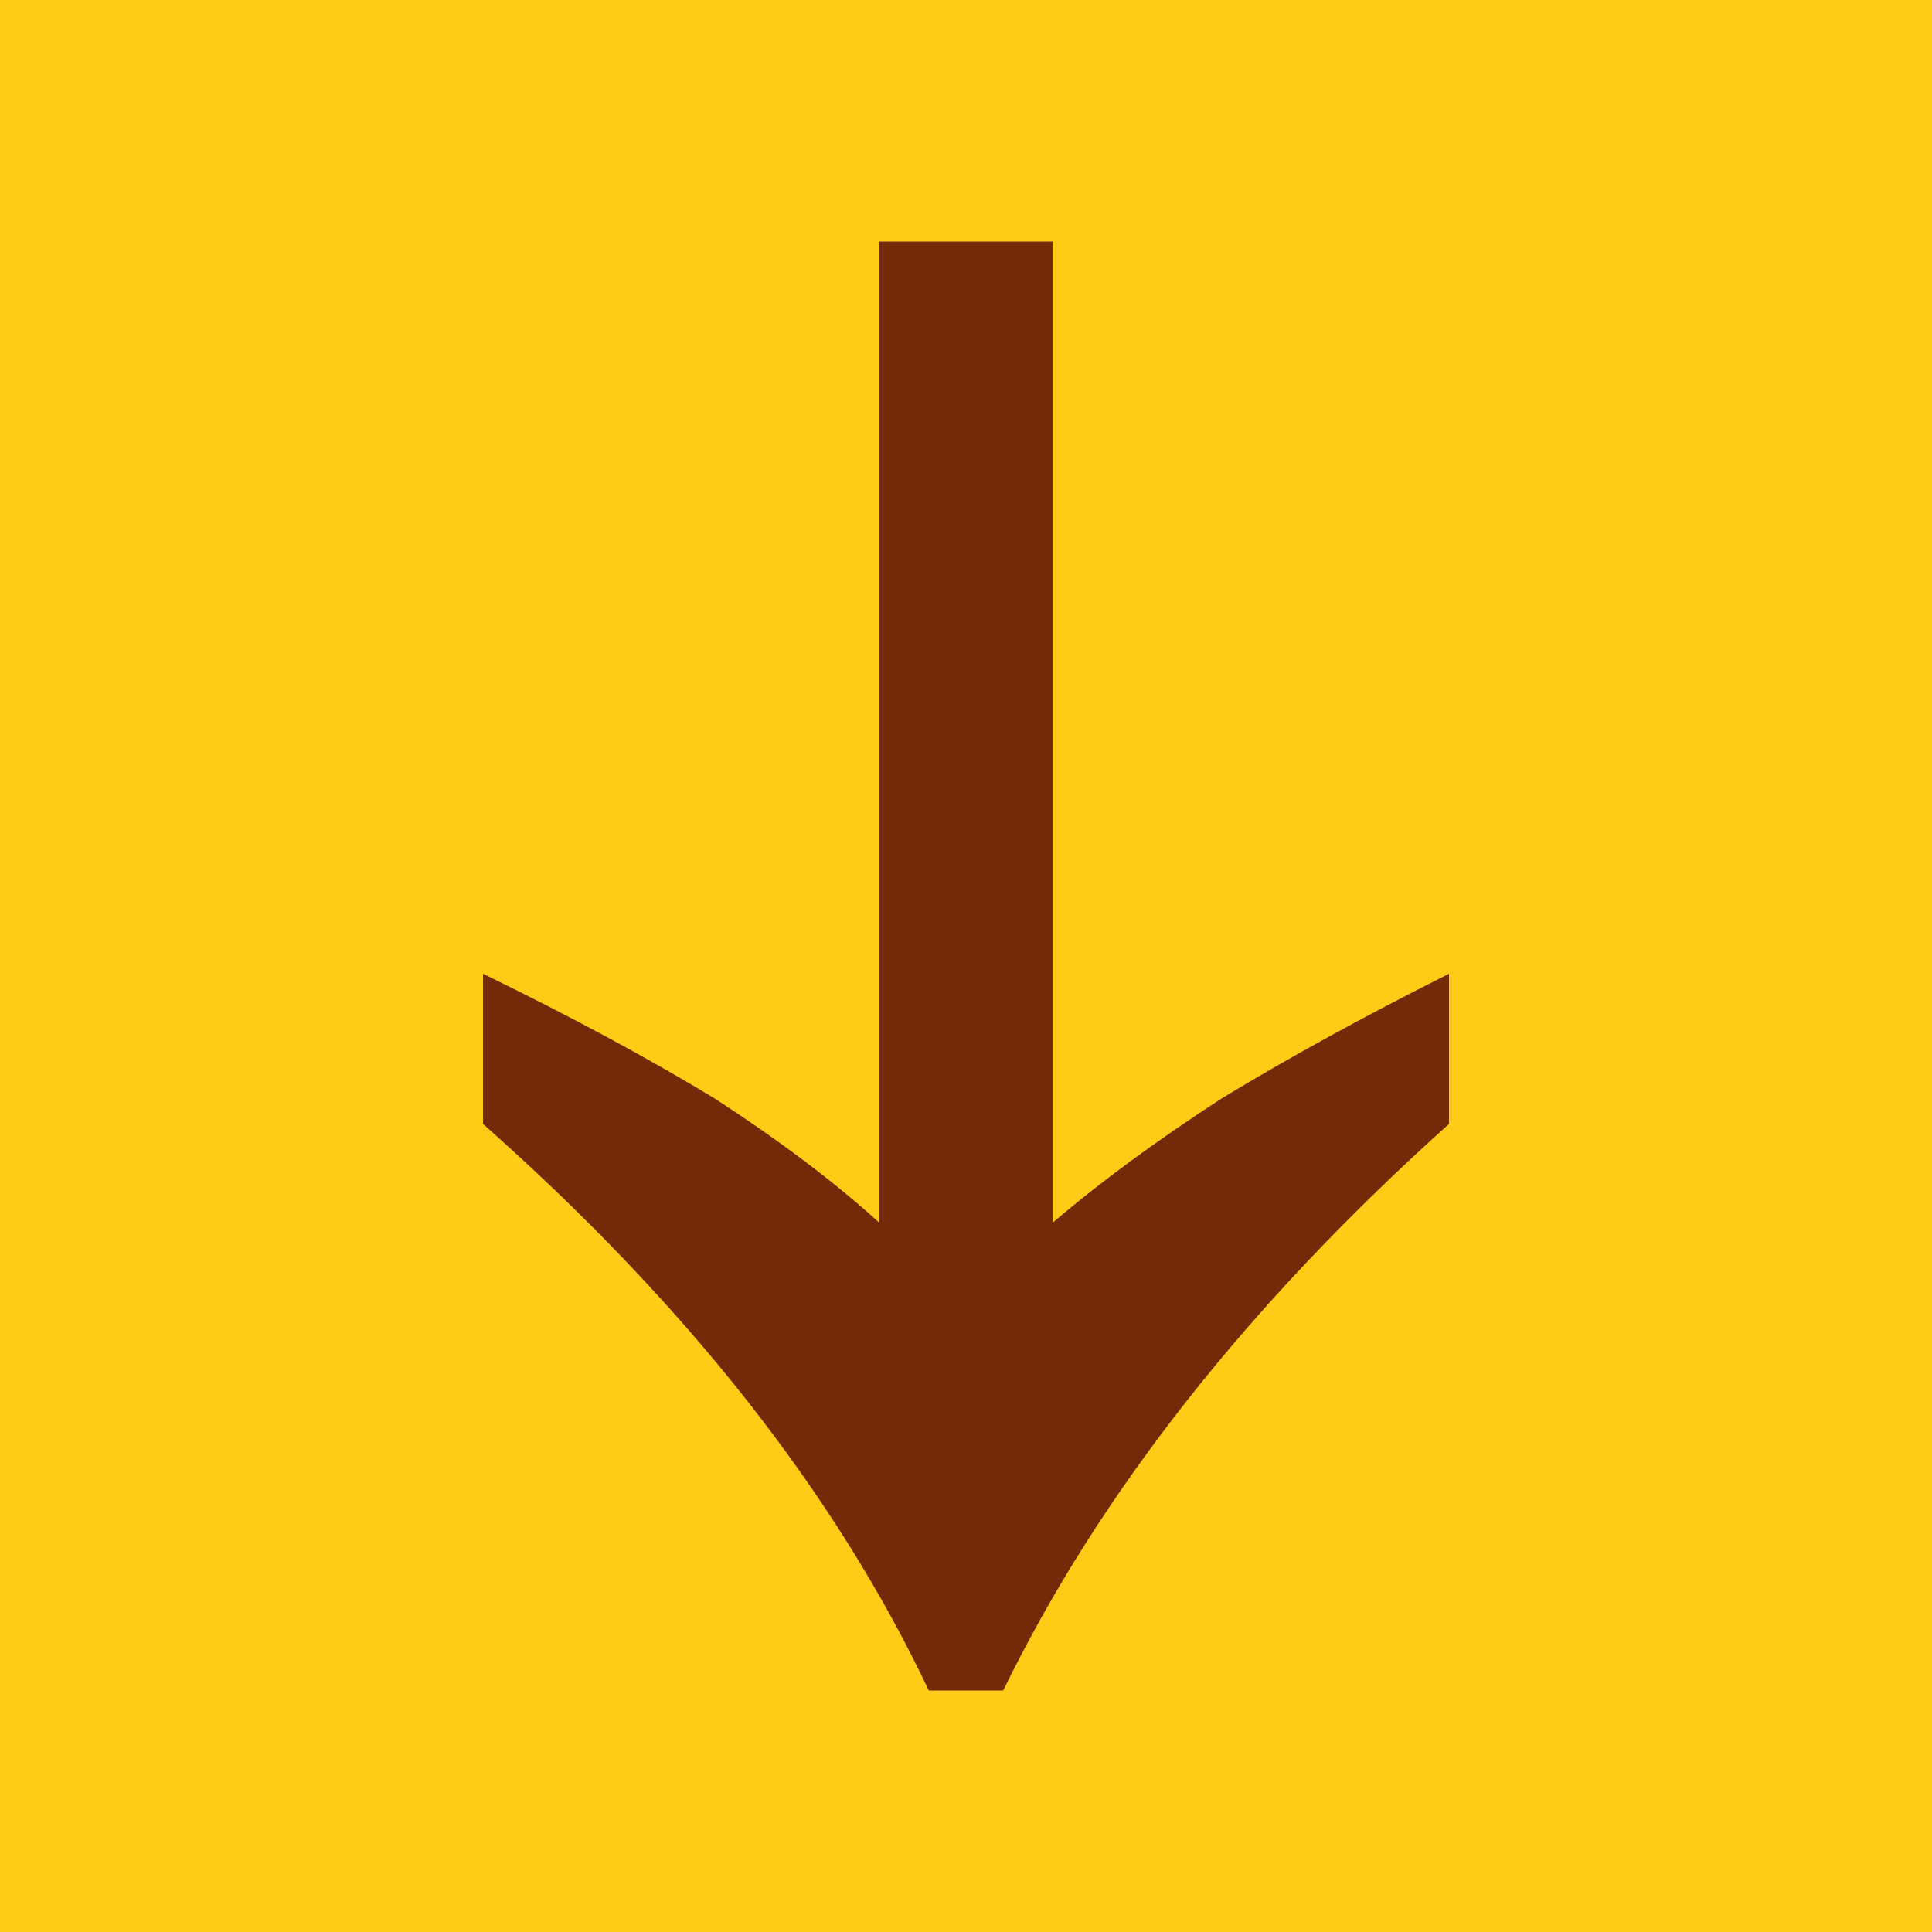 <svg width="16" height="16" viewBox="0 0 16 16" fill="none" xmlns="http://www.w3.org/2000/svg">
	<path d="M0 0H16V16H0V0Z" fill="#FECB16"/>
	<path opacity="0.8" d="M4 8.064C4.729 8.419 5.368 8.763 5.915 9.095C6.462 9.45 6.917 9.794 7.282 10.126V2L8.718 2V10.126C9.105 9.794 9.573 9.45 10.12 9.095C10.667 8.763 11.293 8.419 12 8.064V9.308C10.336 10.801 9.105 12.365 8.308 14H7.692C6.917 12.365 5.687 10.801 4 9.308L4 8.064Z" fill="#520006"/>
</svg>
